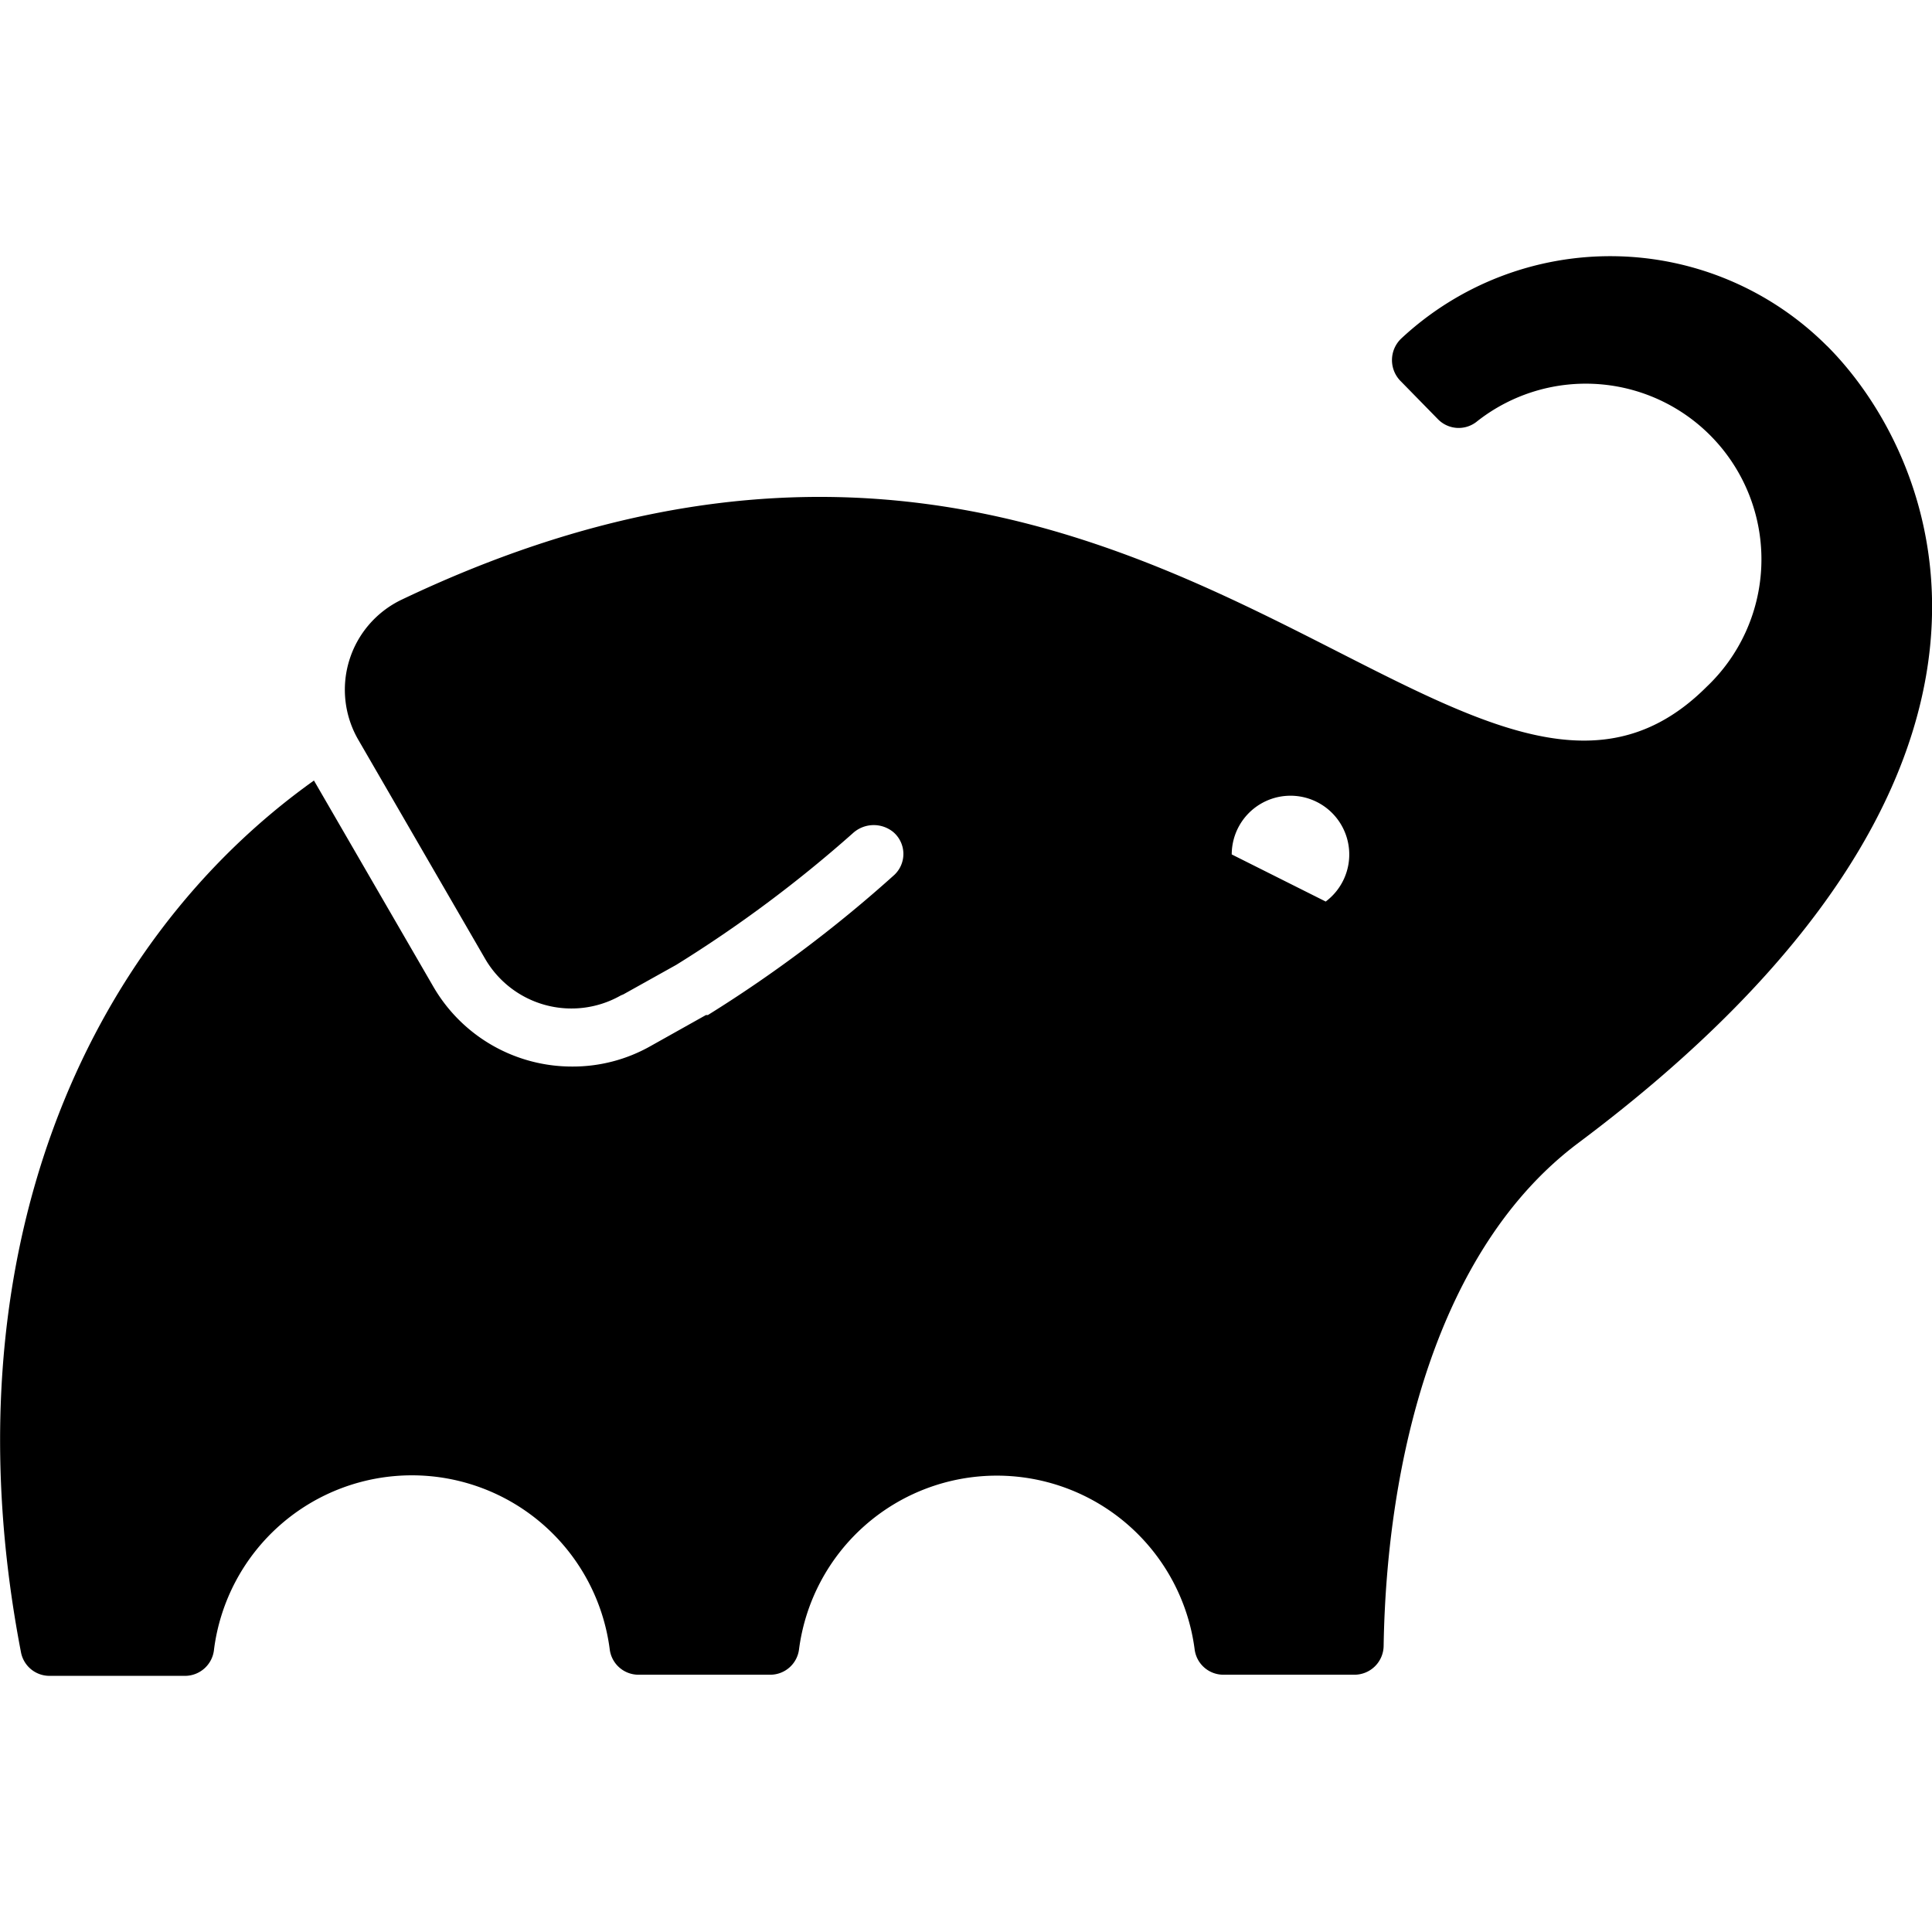 <svg xmlns="http://www.w3.org/2000/svg" viewBox="0 0 24 24"><path d="M22.695 4.297a3.807 3.807 0 0 0-5.29-.09.37.37 0 0 0 0 .533l.46.47a.36.36 0 0 0 .474.032 2.182 2.182 0 0 1 2.86 3.291c-3.023 3.02-7.056-5.447-16.211-1.083a1.24 1.24 0 0 0-.534 1.745l1.571 2.713a1.24 1.24 0 0 0 1.681.461l.037-.02-.029.02.688-.384a16 16 0 0 0 2.193-1.635.384.384 0 0 1 .499-.016.357.357 0 0 1 .016.534 16.4 16.4 0 0 1-2.316 1.741H8.77l-.696.39a1.96 1.96 0 0 1-.963.25 1.99 1.99 0 0 1-1.726-.989L3.9 9.696C1.06 11.72-.686 15.603.26 20.522a.36.36 0 0 0 .354.296h1.675a.363.363 0 0 0 .37-.331 2.478 2.478 0 0 1 4.915 0 .36.36 0 0 0 .357.317h1.638a.36.36 0 0 0 .357-.317 2.478 2.478 0 0 1 4.914 0 .36.36 0 0 0 .358.317h1.627a.363.363 0 0 0 .363-.357c.037-2.294.656-4.93 2.42-6.25 6.108-4.57 4.502-8.486 3.088-9.9zm-6.229 6.901-1.165-.584a.73.73 0 1 1 1.165.587z"/></svg>